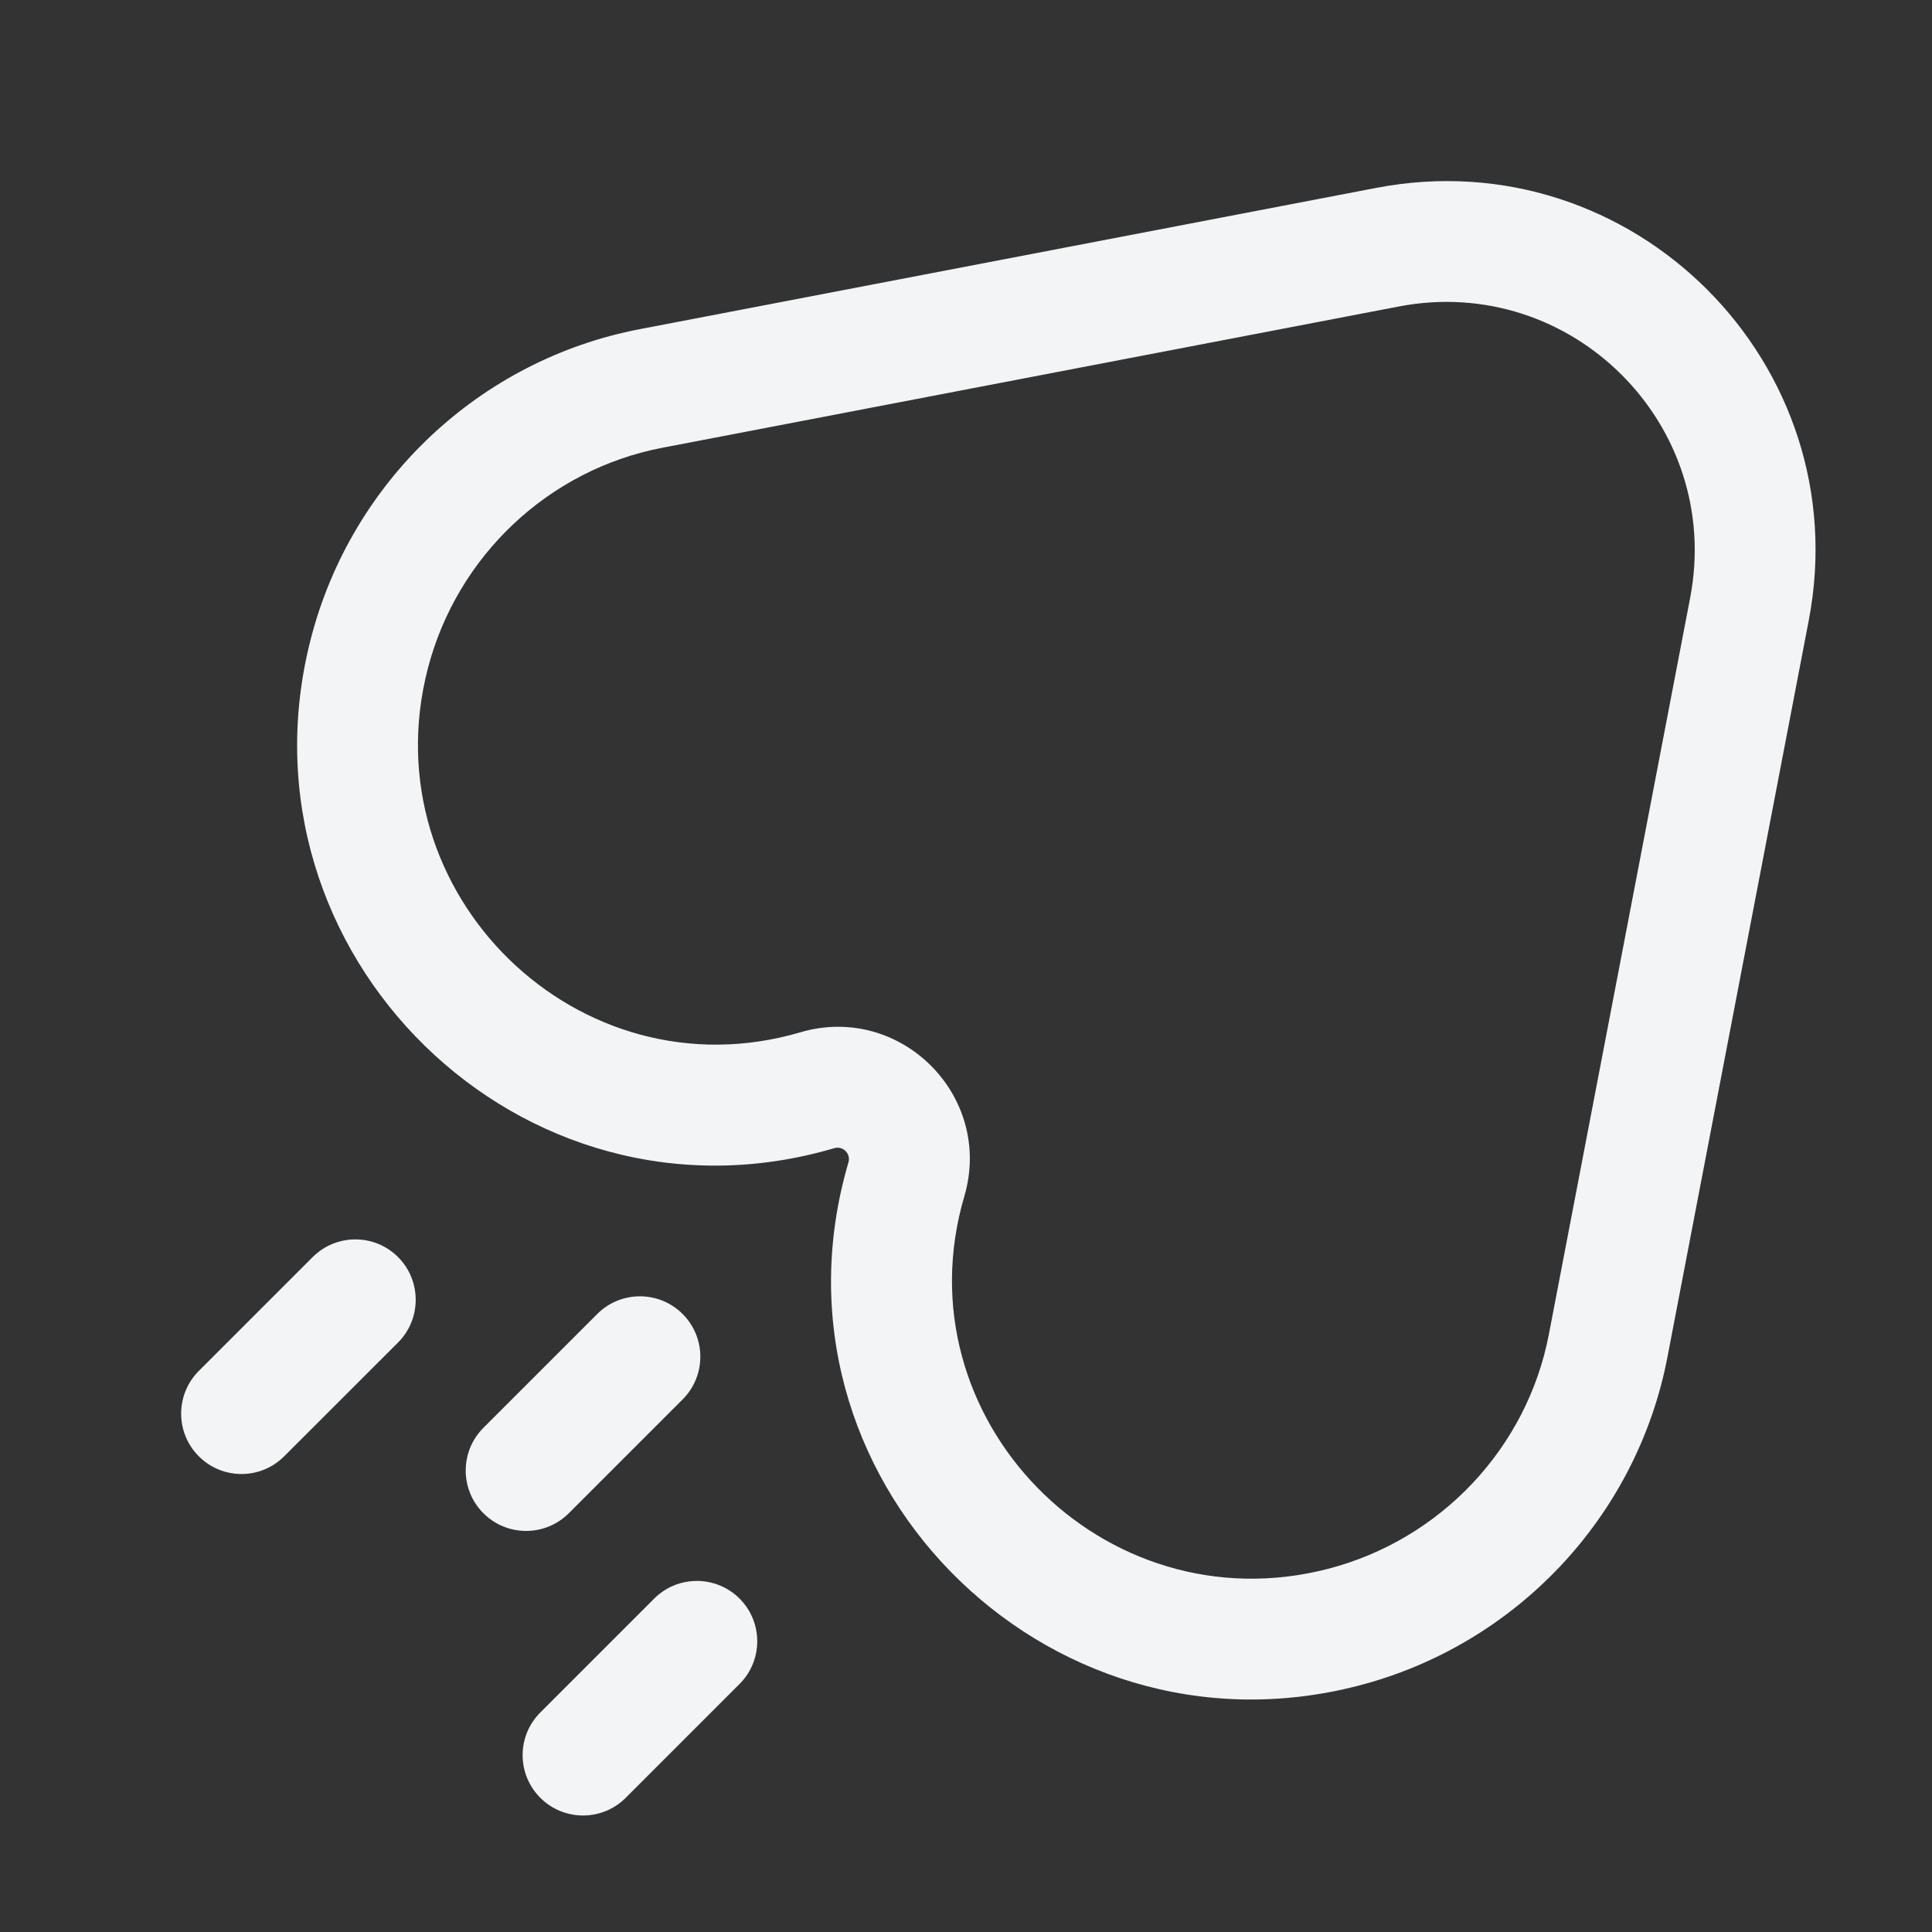 <svg width="24" height="24" viewBox="0 0 24 24" fill="none" xmlns="http://www.w3.org/2000/svg">
    <rect x="0" y="0" width="24" height="24" fill="#333333" stroke="none"/>
    <path
        d="M4.588 8.119L5.314 8.307L4.588 8.119ZM8.088 4.825L8.229 5.562L8.088 4.825ZM10.153 13.544L9.941 12.824L10.153 13.544ZM11.259 14.65L10.54 14.439L11.259 14.65ZM16.684 20.215L16.871 20.941L16.684 20.215ZM19.978 16.715L20.714 16.856L19.978 16.715ZM21.732 7.566L20.996 7.425L21.732 7.566ZM17.237 3.071L17.096 2.334L17.237 3.071ZM6.005 17.737C5.712 18.03 5.712 18.505 6.005 18.798C6.298 19.091 6.773 19.091 7.066 18.798L6.005 17.737ZM8.48 17.384C8.773 17.091 8.773 16.616 8.48 16.323C8.187 16.03 7.712 16.03 7.419 16.323L8.48 17.384ZM6.712 21.273C6.419 21.566 6.419 22.04 6.712 22.333C7.005 22.626 7.48 22.626 7.773 22.333L6.712 21.273ZM9.187 20.919C9.48 20.626 9.48 20.151 9.187 19.858C8.894 19.566 8.419 19.566 8.127 19.858L9.187 20.919ZM2.47 17.03C2.177 17.323 2.177 17.798 2.47 18.091C2.763 18.384 3.237 18.384 3.53 18.091L2.47 17.03ZM4.945 16.677C5.237 16.384 5.237 15.909 4.945 15.616C4.652 15.323 4.177 15.323 3.884 15.616L4.945 16.677ZM20.996 7.425L19.241 16.574L20.714 16.856L22.469 7.707L20.996 7.425ZM8.229 5.562L17.378 3.807L17.096 2.334L7.947 4.089L8.229 5.562ZM5.314 8.307C5.676 6.908 6.814 5.833 8.229 5.562L7.947 4.089C5.958 4.47 4.367 5.976 3.862 7.932L5.314 8.307ZM9.941 12.824C7.189 13.633 4.592 11.104 5.314 8.307L3.862 7.932C2.853 11.837 6.475 15.407 10.364 14.263L9.941 12.824ZM11.979 14.862C12.345 13.616 11.187 12.457 9.941 12.824L10.364 14.263C10.472 14.232 10.571 14.331 10.54 14.439L11.979 14.862ZM16.496 19.489C13.699 20.211 11.169 17.614 11.979 14.862L10.54 14.439C9.396 18.328 12.966 21.95 16.871 20.941L16.496 19.489ZM19.241 16.574C18.97 17.989 17.895 19.127 16.496 19.489L16.871 20.941C18.827 20.436 20.333 18.845 20.714 16.856L19.241 16.574ZM22.469 7.707C23.08 4.521 20.282 1.723 17.096 2.334L17.378 3.807C19.524 3.396 21.407 5.279 20.996 7.425L22.469 7.707ZM7.066 18.798L8.48 17.384L7.419 16.323L6.005 17.737L7.066 18.798ZM7.773 22.333L9.187 20.919L8.127 19.858L6.712 21.273L7.773 22.333ZM3.53 18.091L4.945 16.677L3.884 15.616L2.47 17.03L3.53 18.091Z"
        fill="#F2F4F5" />
</svg>